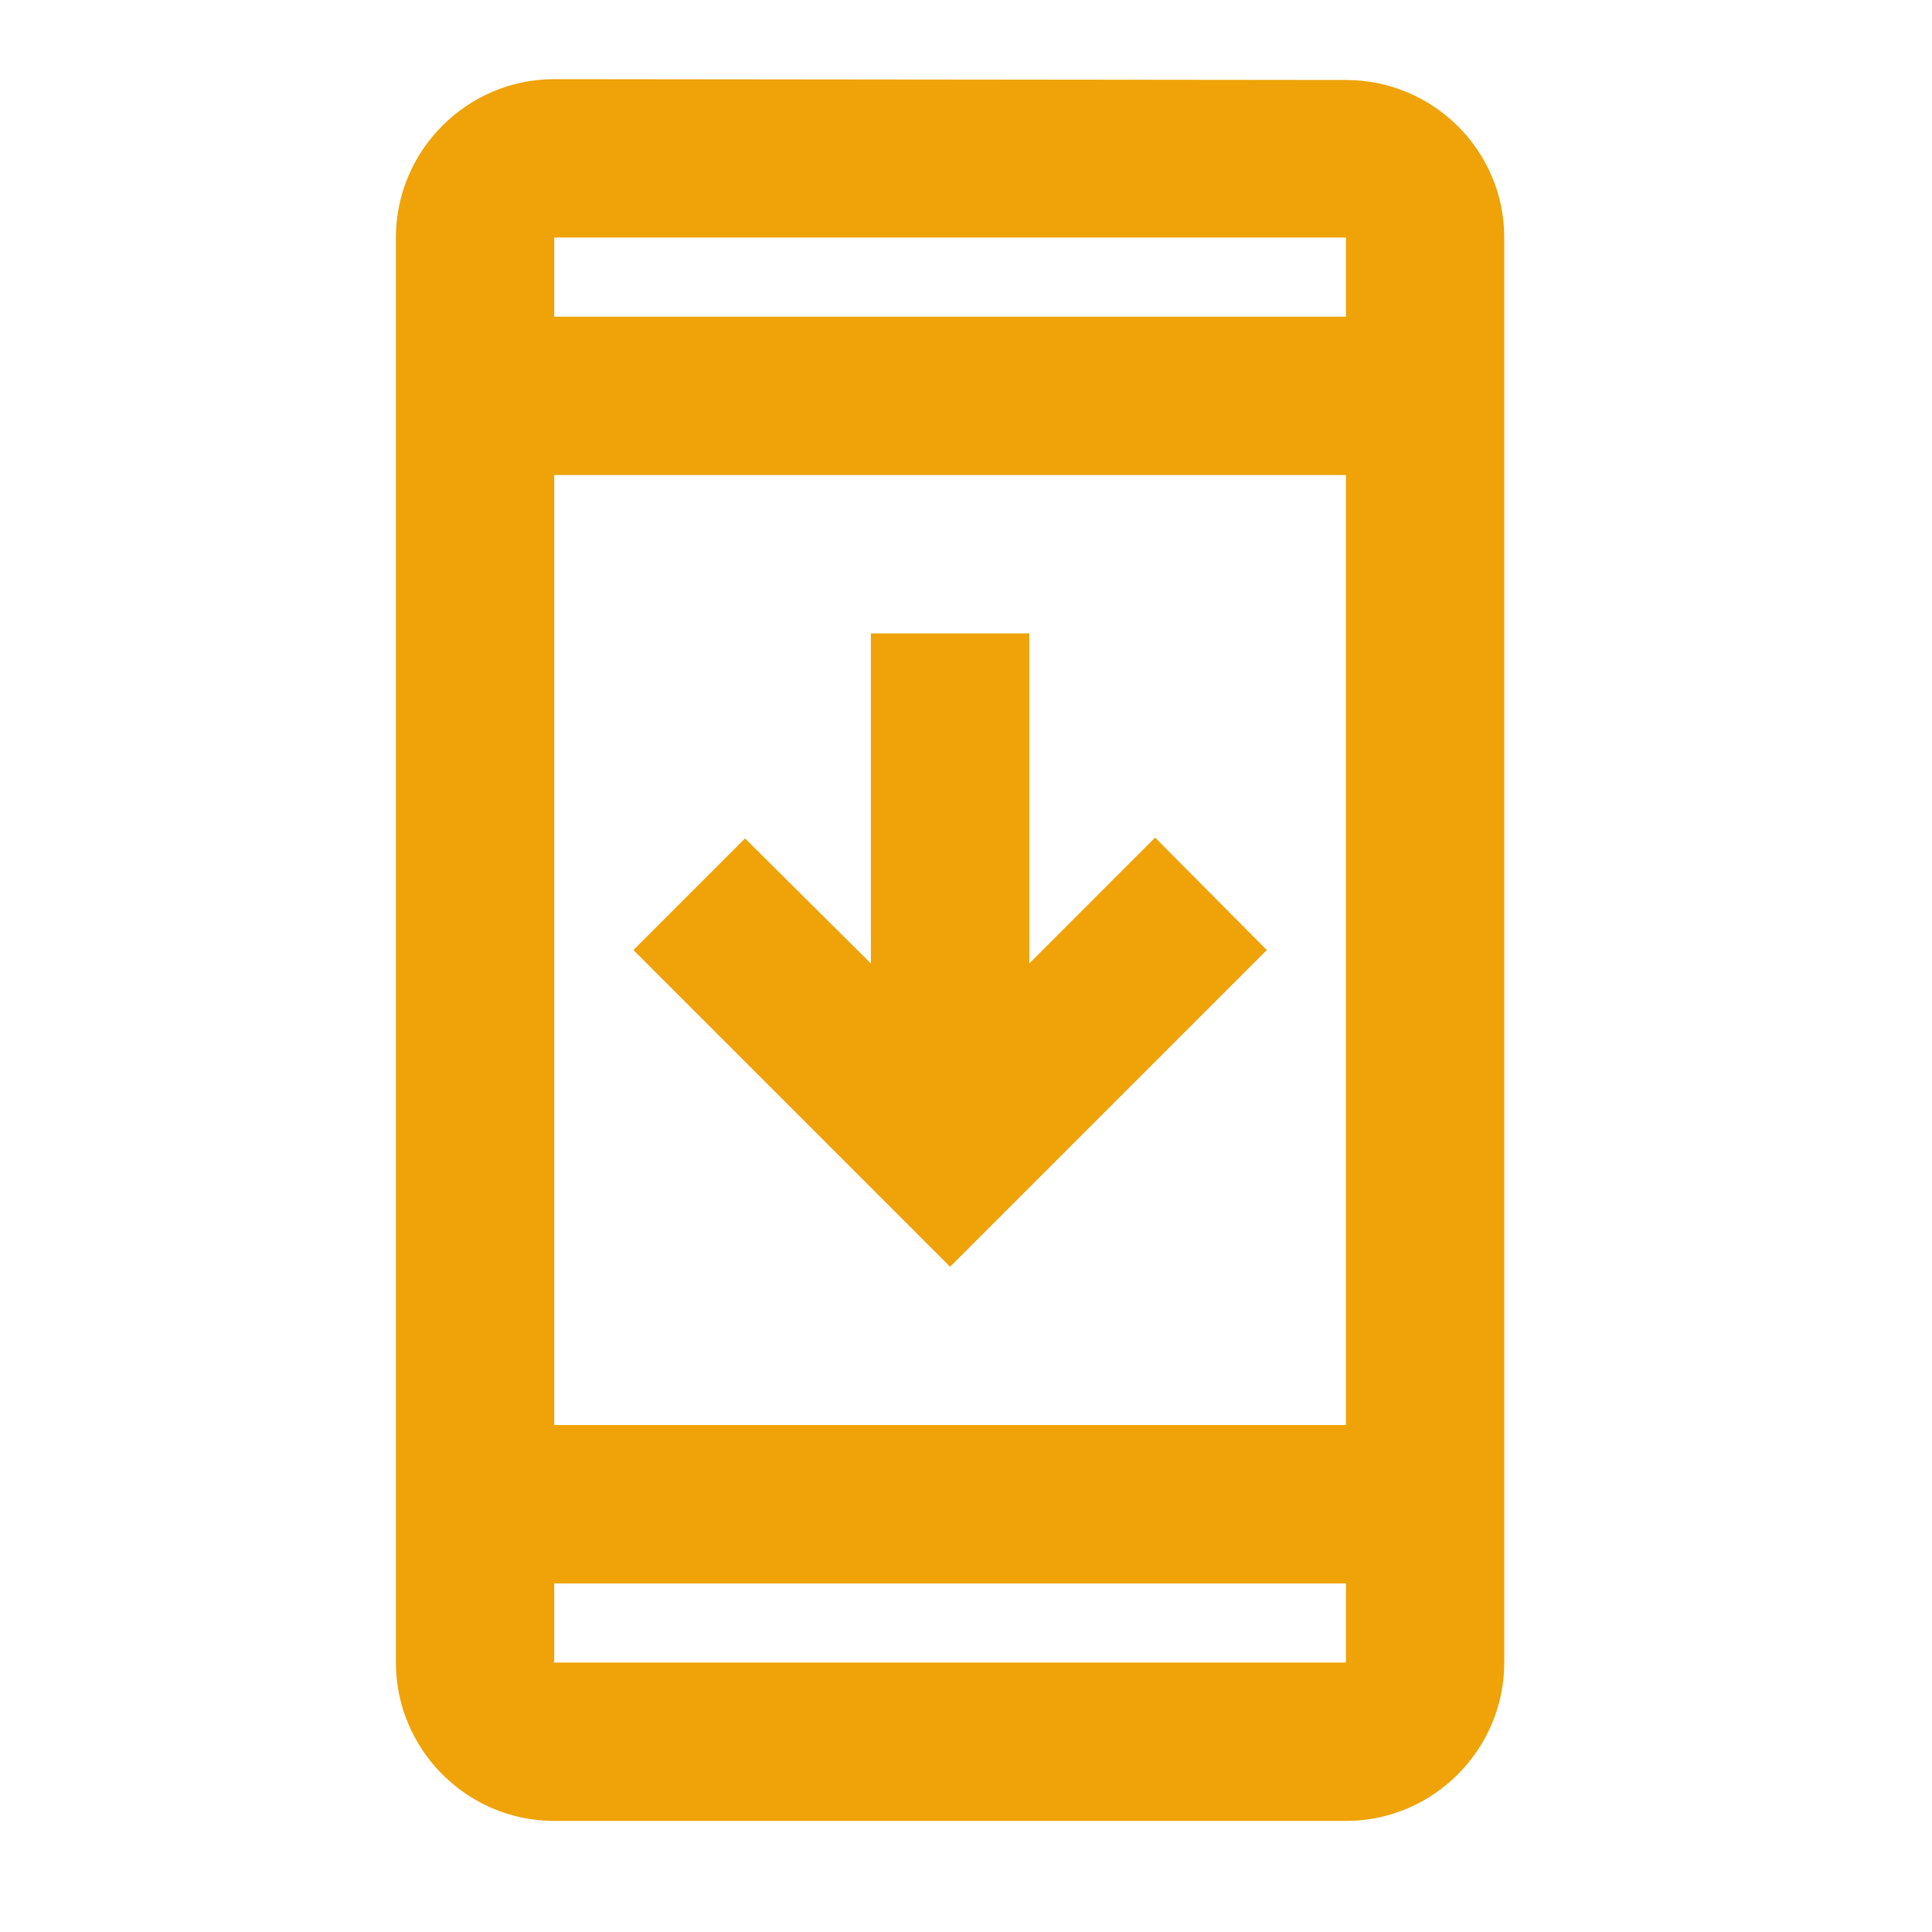 <svg width="35" height="35" viewBox="0 0 35 35" fill="none" xmlns="http://www.w3.org/2000/svg">
<path d="M24.383 1.449L10.04 1.434C8.463 1.434 7.172 2.725 7.172 4.303V30.119C7.172 31.697 8.463 32.988 10.04 32.988H24.383C25.96 32.988 27.251 31.697 27.251 30.119V4.303C27.251 2.725 25.96 1.449 24.383 1.449ZM24.383 30.119H10.04V28.685H24.383V30.119ZM24.383 25.816H10.04V8.605H24.383V25.816ZM10.04 5.737V4.303H24.383V5.737H10.04ZM22.949 17.211L17.212 22.948L11.475 17.211L13.497 15.189L15.777 17.455V11.474H18.646V17.455L20.926 15.174L22.949 17.211Z" fill="#EFA308"/>
</svg>
